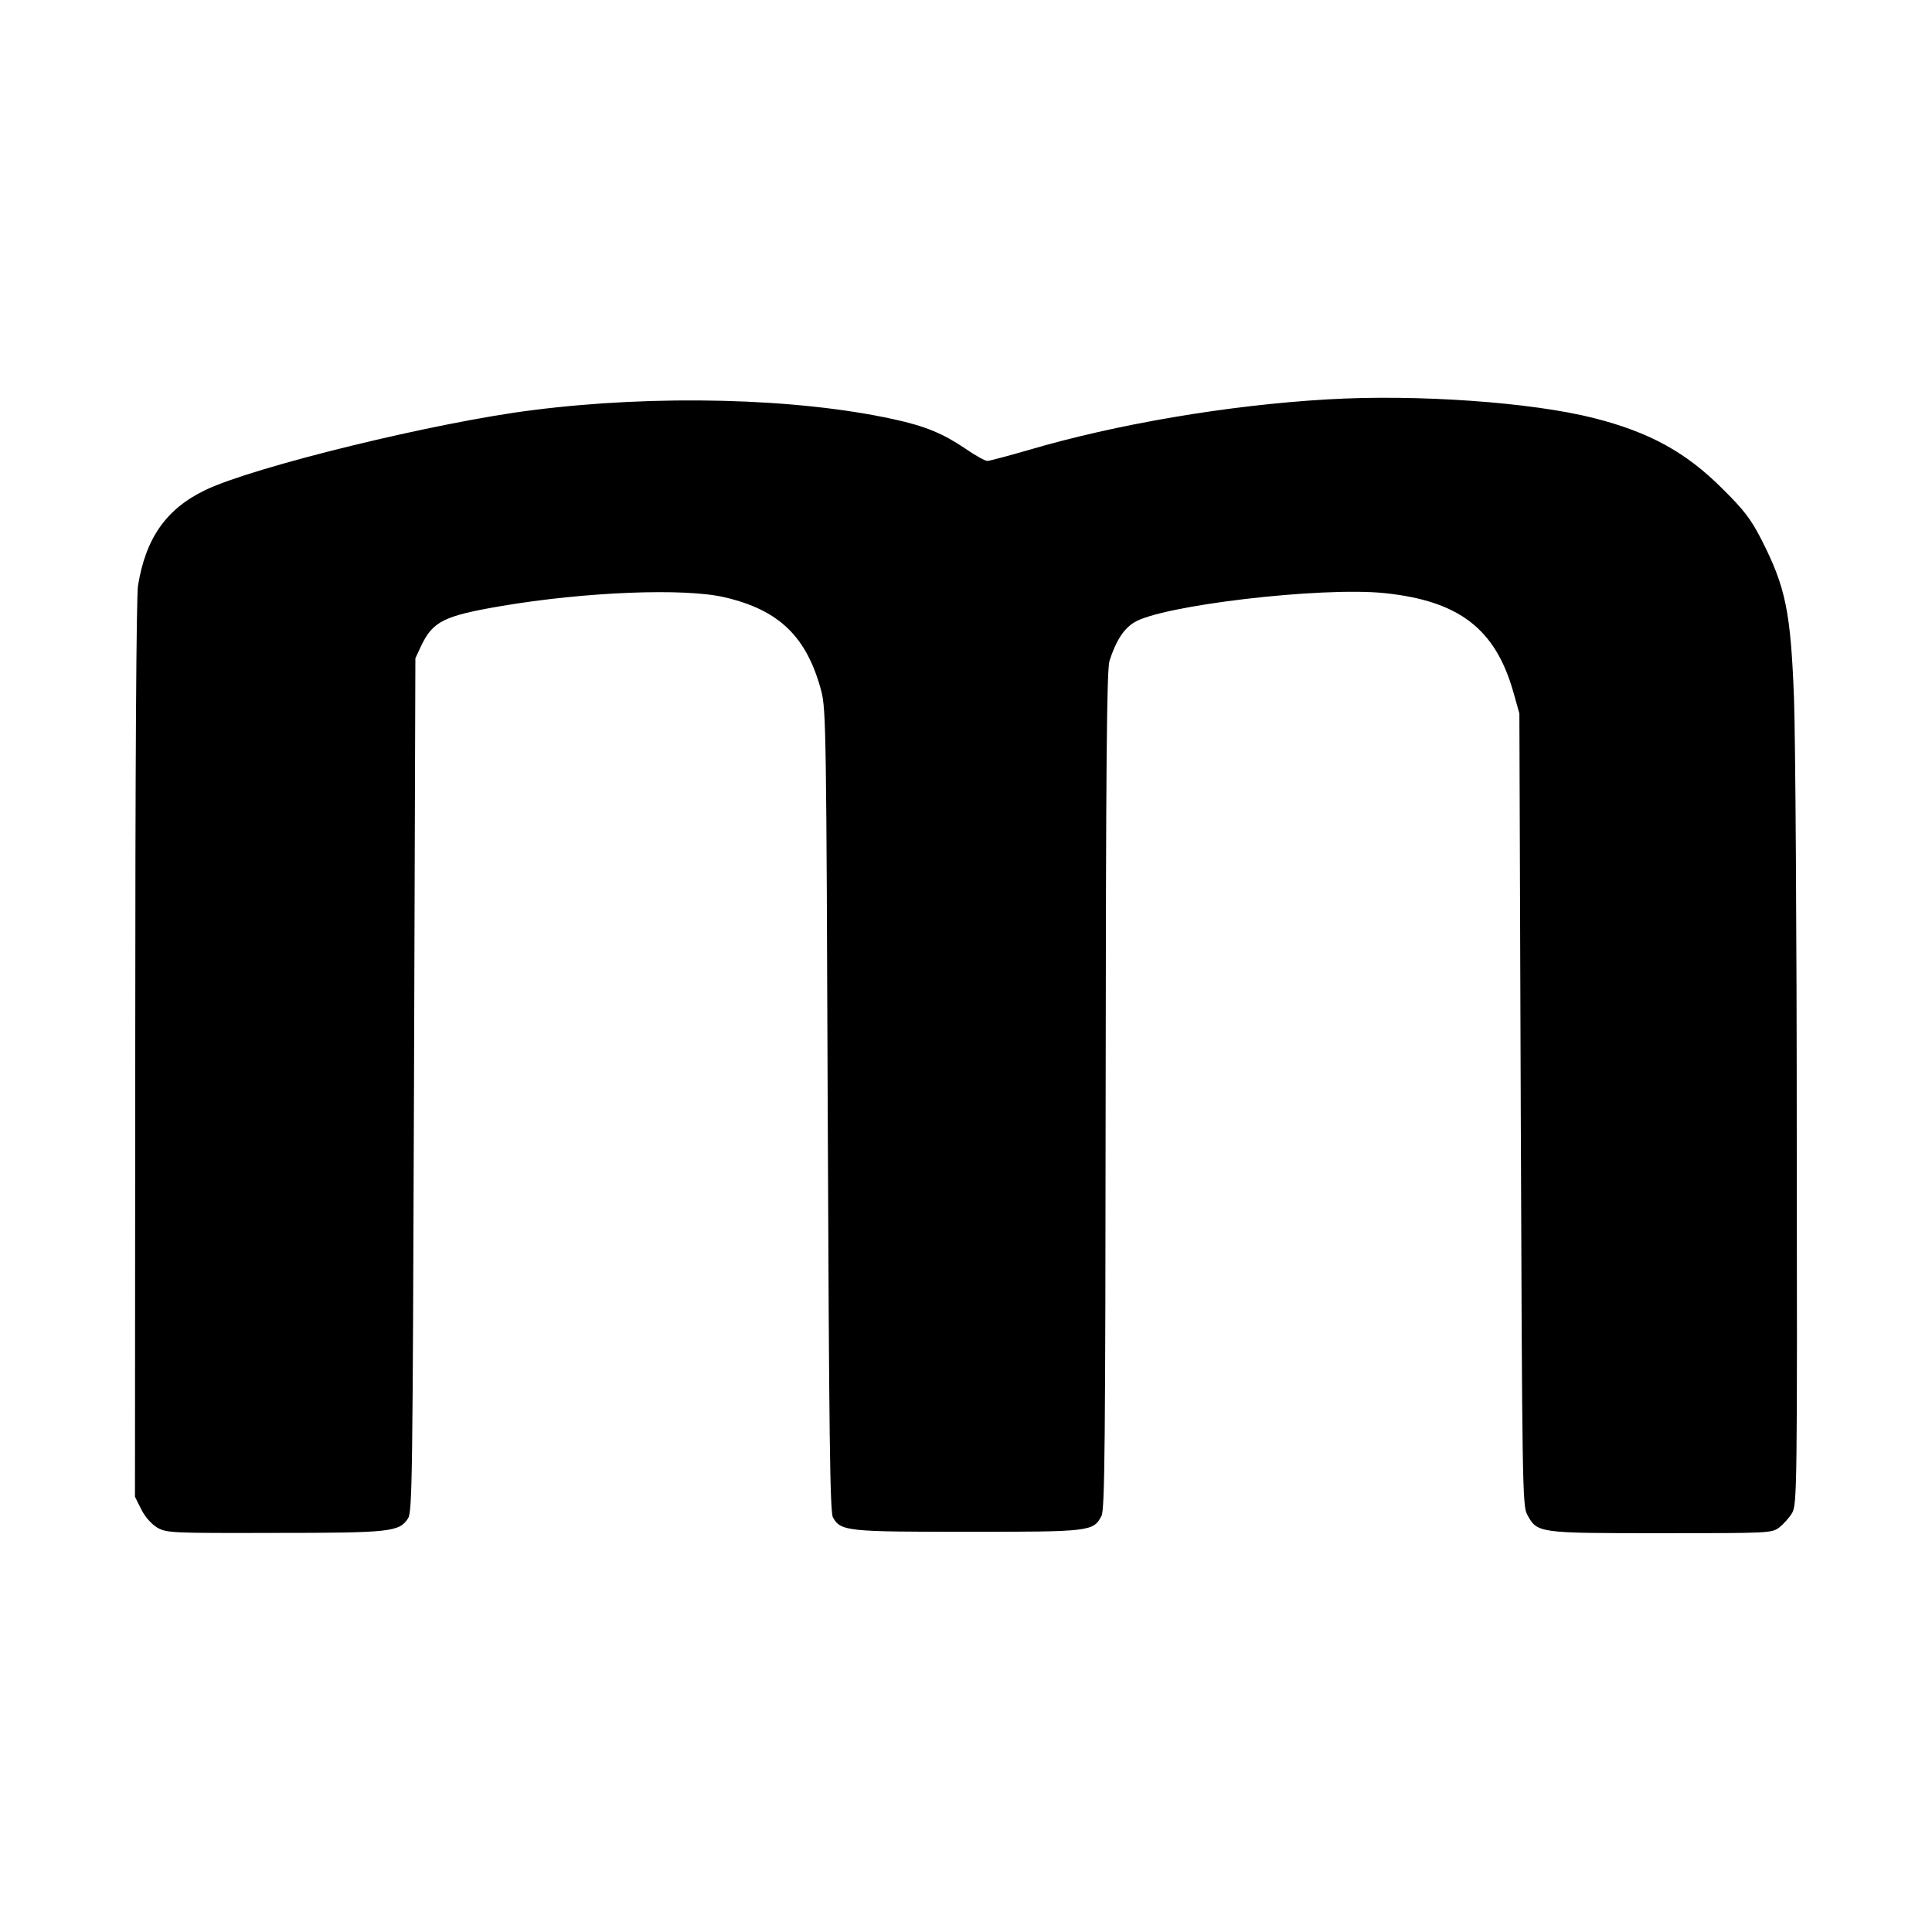 <?xml version="1.0" standalone="no"?>
<!DOCTYPE svg PUBLIC "-//W3C//DTD SVG 20010904//EN"
 "http://www.w3.org/TR/2001/REC-SVG-20010904/DTD/svg10.dtd">
<svg version="1.0" xmlns="http://www.w3.org/2000/svg"
 width="700pt" height="700pt" viewBox="0 0 700 700"
 preserveAspectRatio="xMidYMid meet">
<g transform="translate(0,700) scale(0.1,-0.1)"
fill="#000000" stroke="none">
<path d="M4810 5553 c-362 -21 -767 -90 -1085 -184 -73 -21 -140 -39 -148 -39
-8 0 -44 20 -80 45 -80 54 -144 81 -259 106 -351 77 -861 90 -1308 33 -352
-44 -1009 -205 -1185 -289 -142 -68 -217 -174 -245 -347 -6 -40 -10 -641 -10
-1682 l-1 -1619 23 -46 c14 -28 37 -53 58 -66 34 -19 51 -20 425 -19 421 0
451 4 483 52 16 24 17 134 22 1572 l5 1545 21 45 c42 89 84 109 289 144 306
52 665 66 810 32 199 -46 299 -144 351 -341 17 -66 18 -160 23 -1520 5 -1181
8 -1454 19 -1473 28 -50 51 -52 488 -52 444 0 456 1 485 58 12 23 14 271 15
1543 1 1187 4 1525 14 1555 23 71 50 114 88 138 95 62 678 131 909 107 269
-28 401 -129 466 -358 l22 -78 5 -1435 c5 -1347 6 -1437 23 -1467 37 -68 37
-68 484 -68 393 0 402 0 430 21 15 12 36 35 46 52 18 30 19 90 17 1369 0 736
-5 1448 -10 1583 -12 314 -30 402 -118 575 -38 74 -63 107 -142 185 -132 132
-264 204 -464 255 -228 58 -643 87 -966 68z"/>
</g>
</svg>
